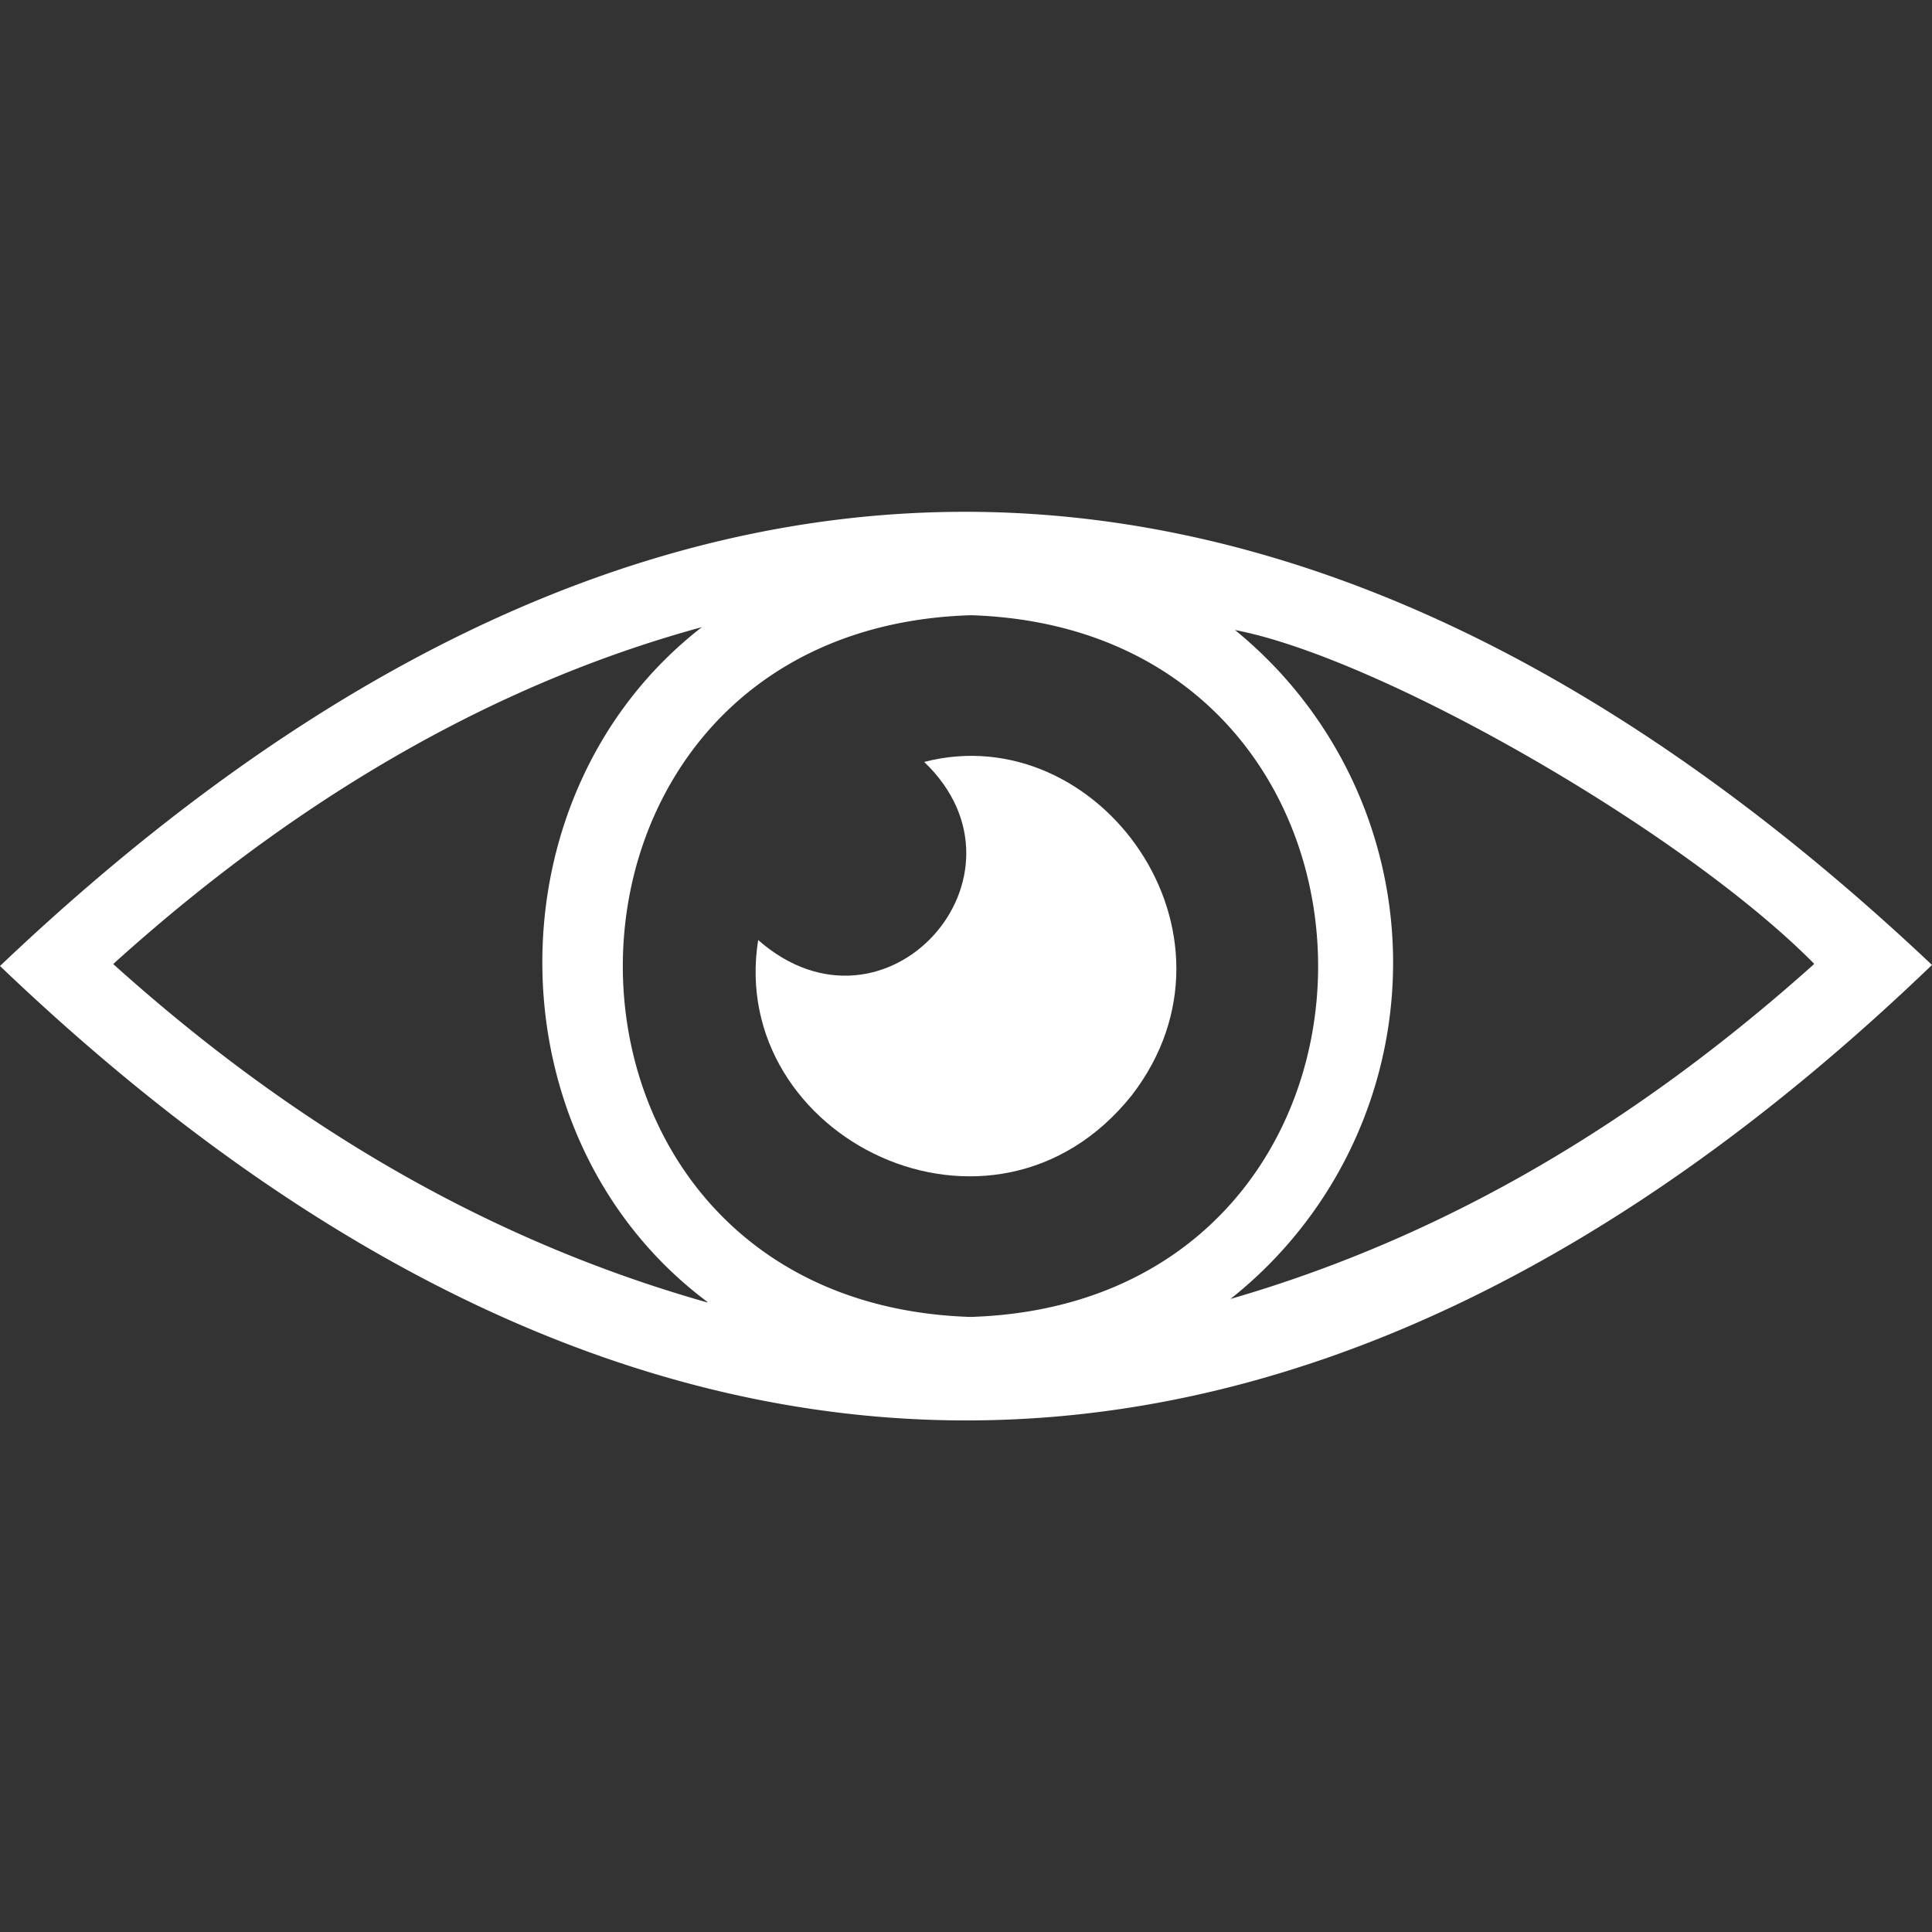 <svg data-name="Layer 1" xmlns="http://www.w3.org/2000/svg" viewBox="0 0 128 128"><rect x="0" y="0" width="128" height="128" fill="#333333" stroke="none"/><path fill="none" d="M0 0h128v128H0z"/><path d="M0 64c42.31-40.22 85.69-40 128-.07C86.08 104.21 41.93 104.1 0 64zm64.29 23.25C95 86.31 95 41.76 64.34 40.76c-30.73.92-30.79 45.5-.05 46.49zm-17.43-1c-14.41-10.78-14.61-33.64-.36-44.7-14.67 4-27.72 12.12-39 22.32C19 74.22 31.91 82.06 46.86 86.29zm73.32-22.41c-8.68-8.78-28.7-20.25-38.36-22.1a28.42 28.42 0 01-.3 44.32c14.63-4.24 27.28-11.99 38.66-22.18z" fill="#fff"/><path d="M50.23 62.28c8.44 7.4 18.87-4.28 11-11.8 11.56-3 22 11.39 13.75 22.09-9.2 11.52-26.83 2.81-24.75-10.29z" fill="#fff"/></svg>